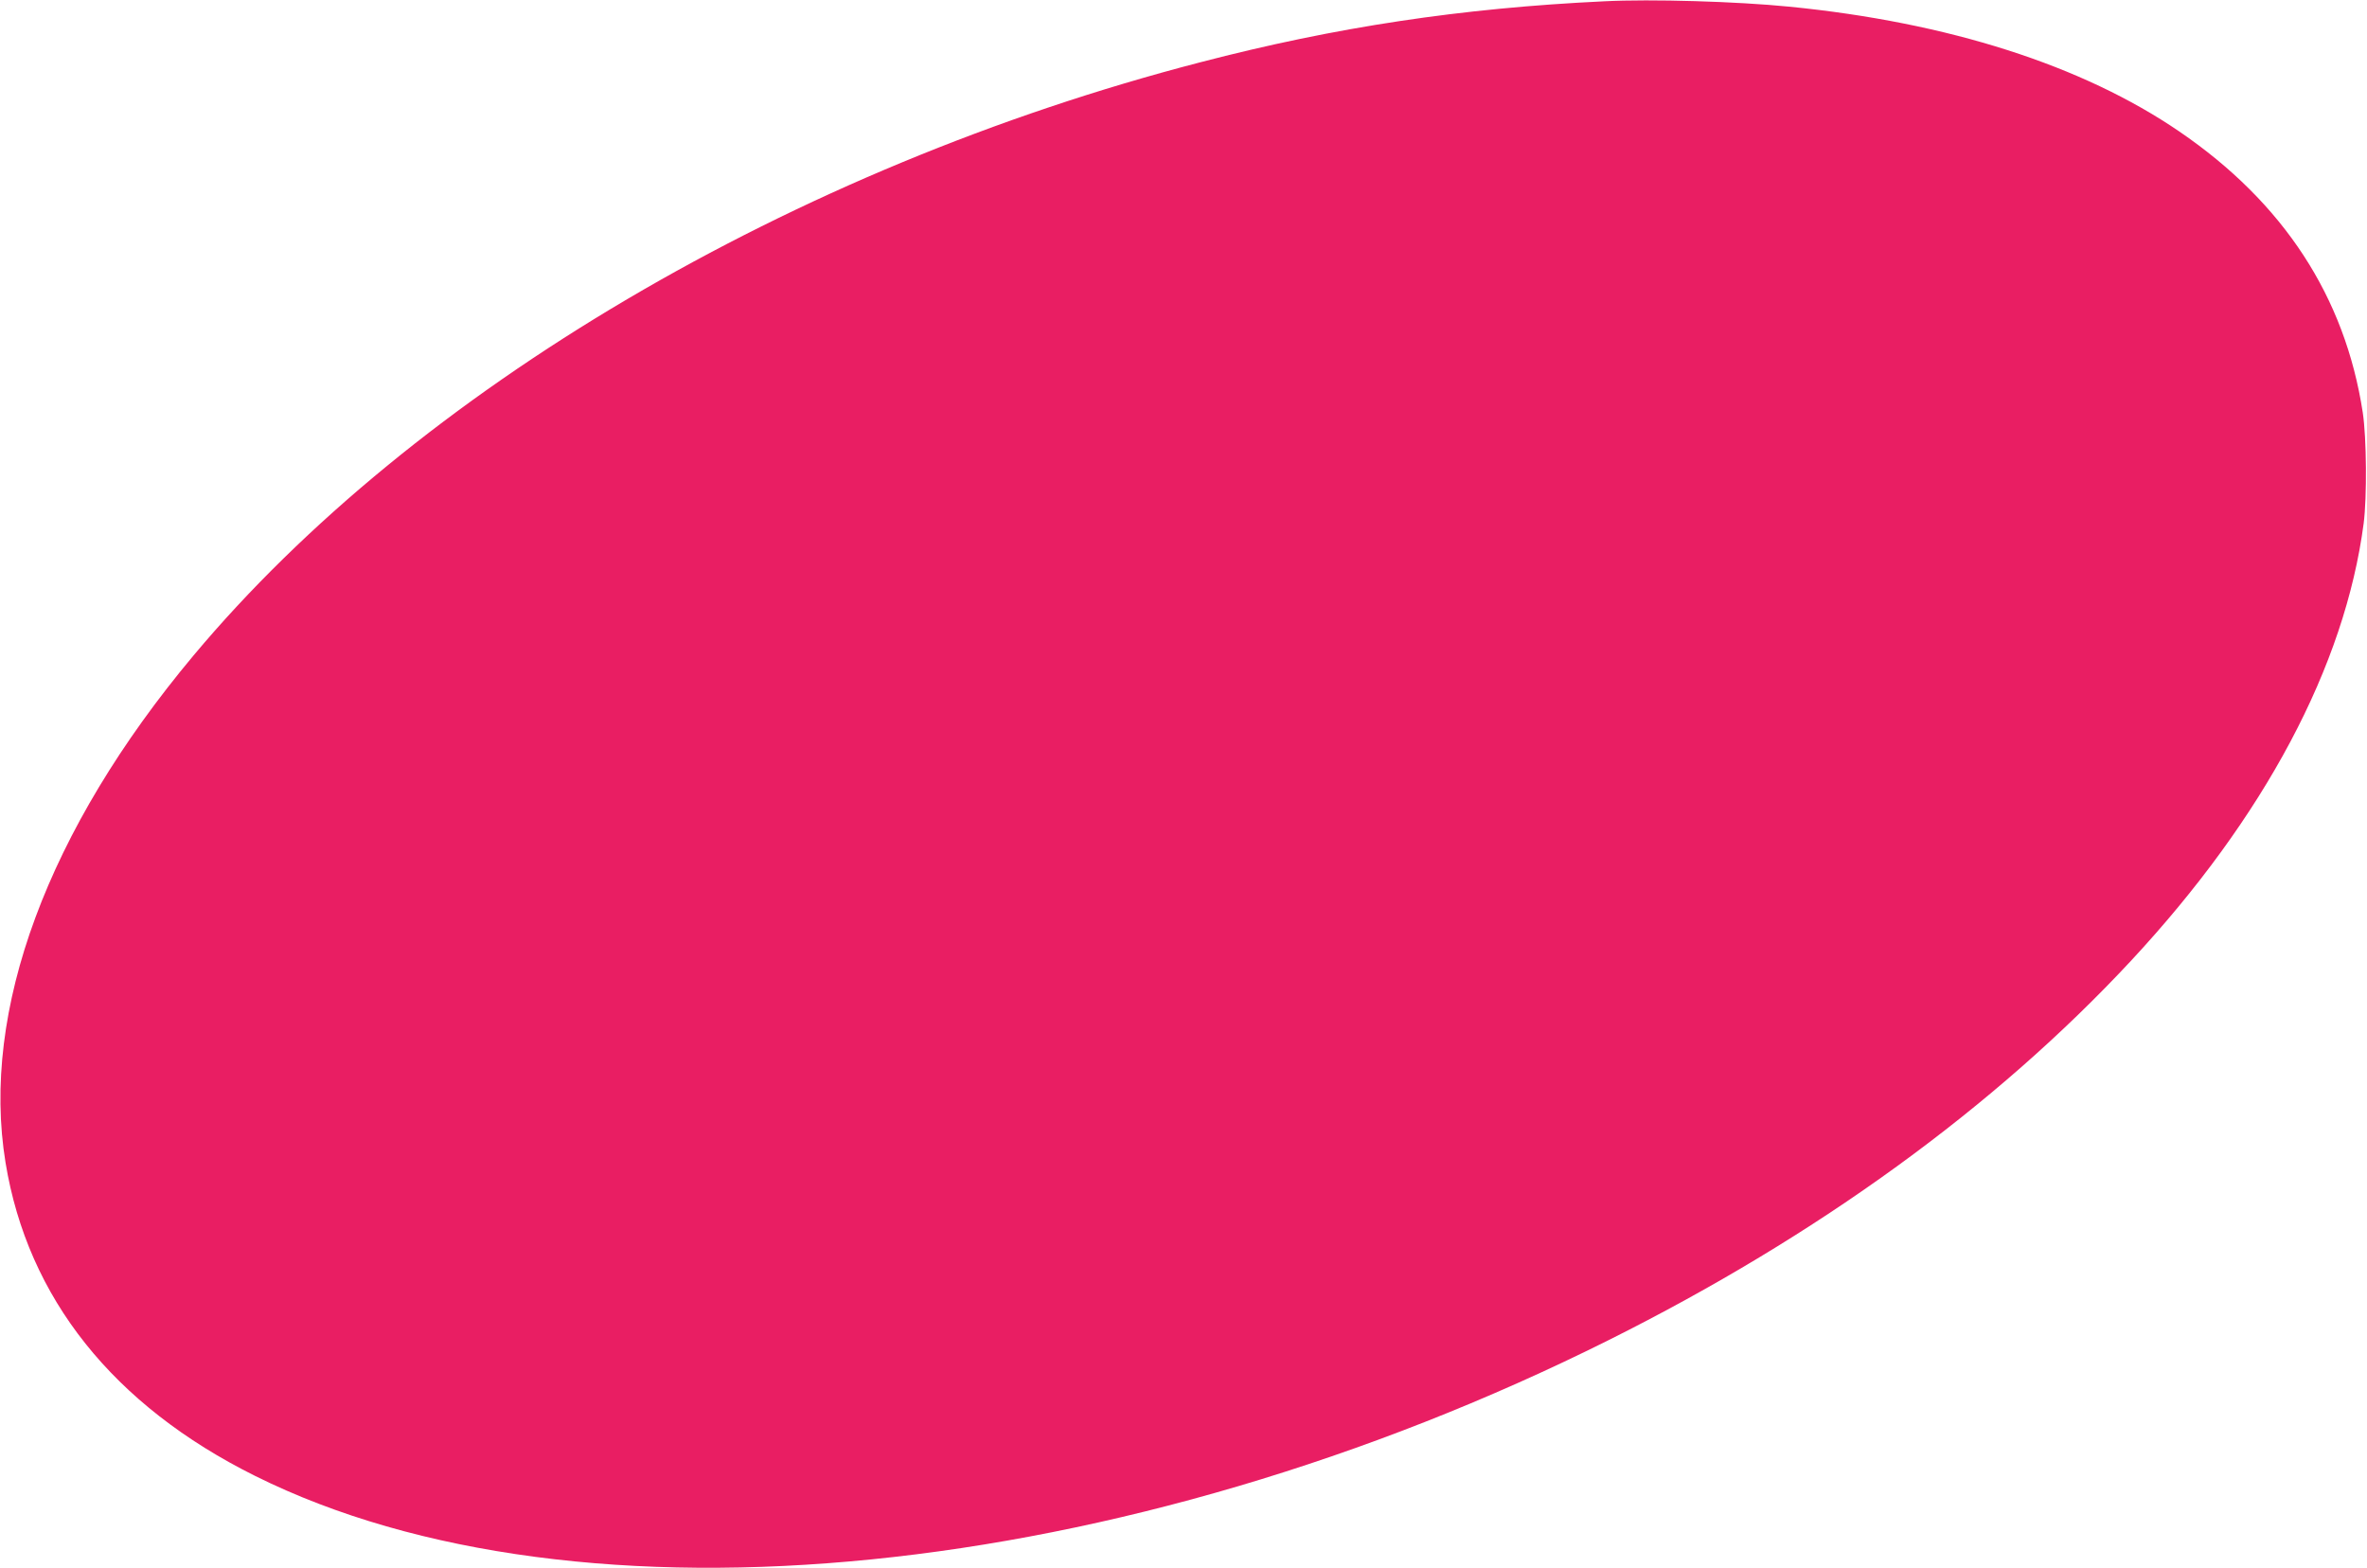 <?xml version="1.0" standalone="no"?>
<!DOCTYPE svg PUBLIC "-//W3C//DTD SVG 20010904//EN"
 "http://www.w3.org/TR/2001/REC-SVG-20010904/DTD/svg10.dtd">
<svg version="1.0" xmlns="http://www.w3.org/2000/svg"
 width="1280pt" height="848pt" viewBox="0 0 1280 848"
 preserveAspectRatio="xMidYMid meet">
<g transform="translate(0,848) scale(0.1,-0.1)"
fill="#e91e63" stroke="none">
<path d="M8675 8473 c-774 -37 -1452 -139 -2185 -330 -2202 -571 -4244 -1774
-5444 -3208 -789 -943 -1151 -1920 -1016 -2742 120 -732 582 -1312 1350 -1694
1752 -872 4695 -576 7320 735 1131 565 2088 1260 2824 2051 722 777 1156 1592
1258 2365 18 142 16 461 -5 600 -96 625 -428 1134 -992 1519 -524 358 -1249
590 -2110 675 -282 28 -743 42 -1000 29z"/>
</g>
</svg>
